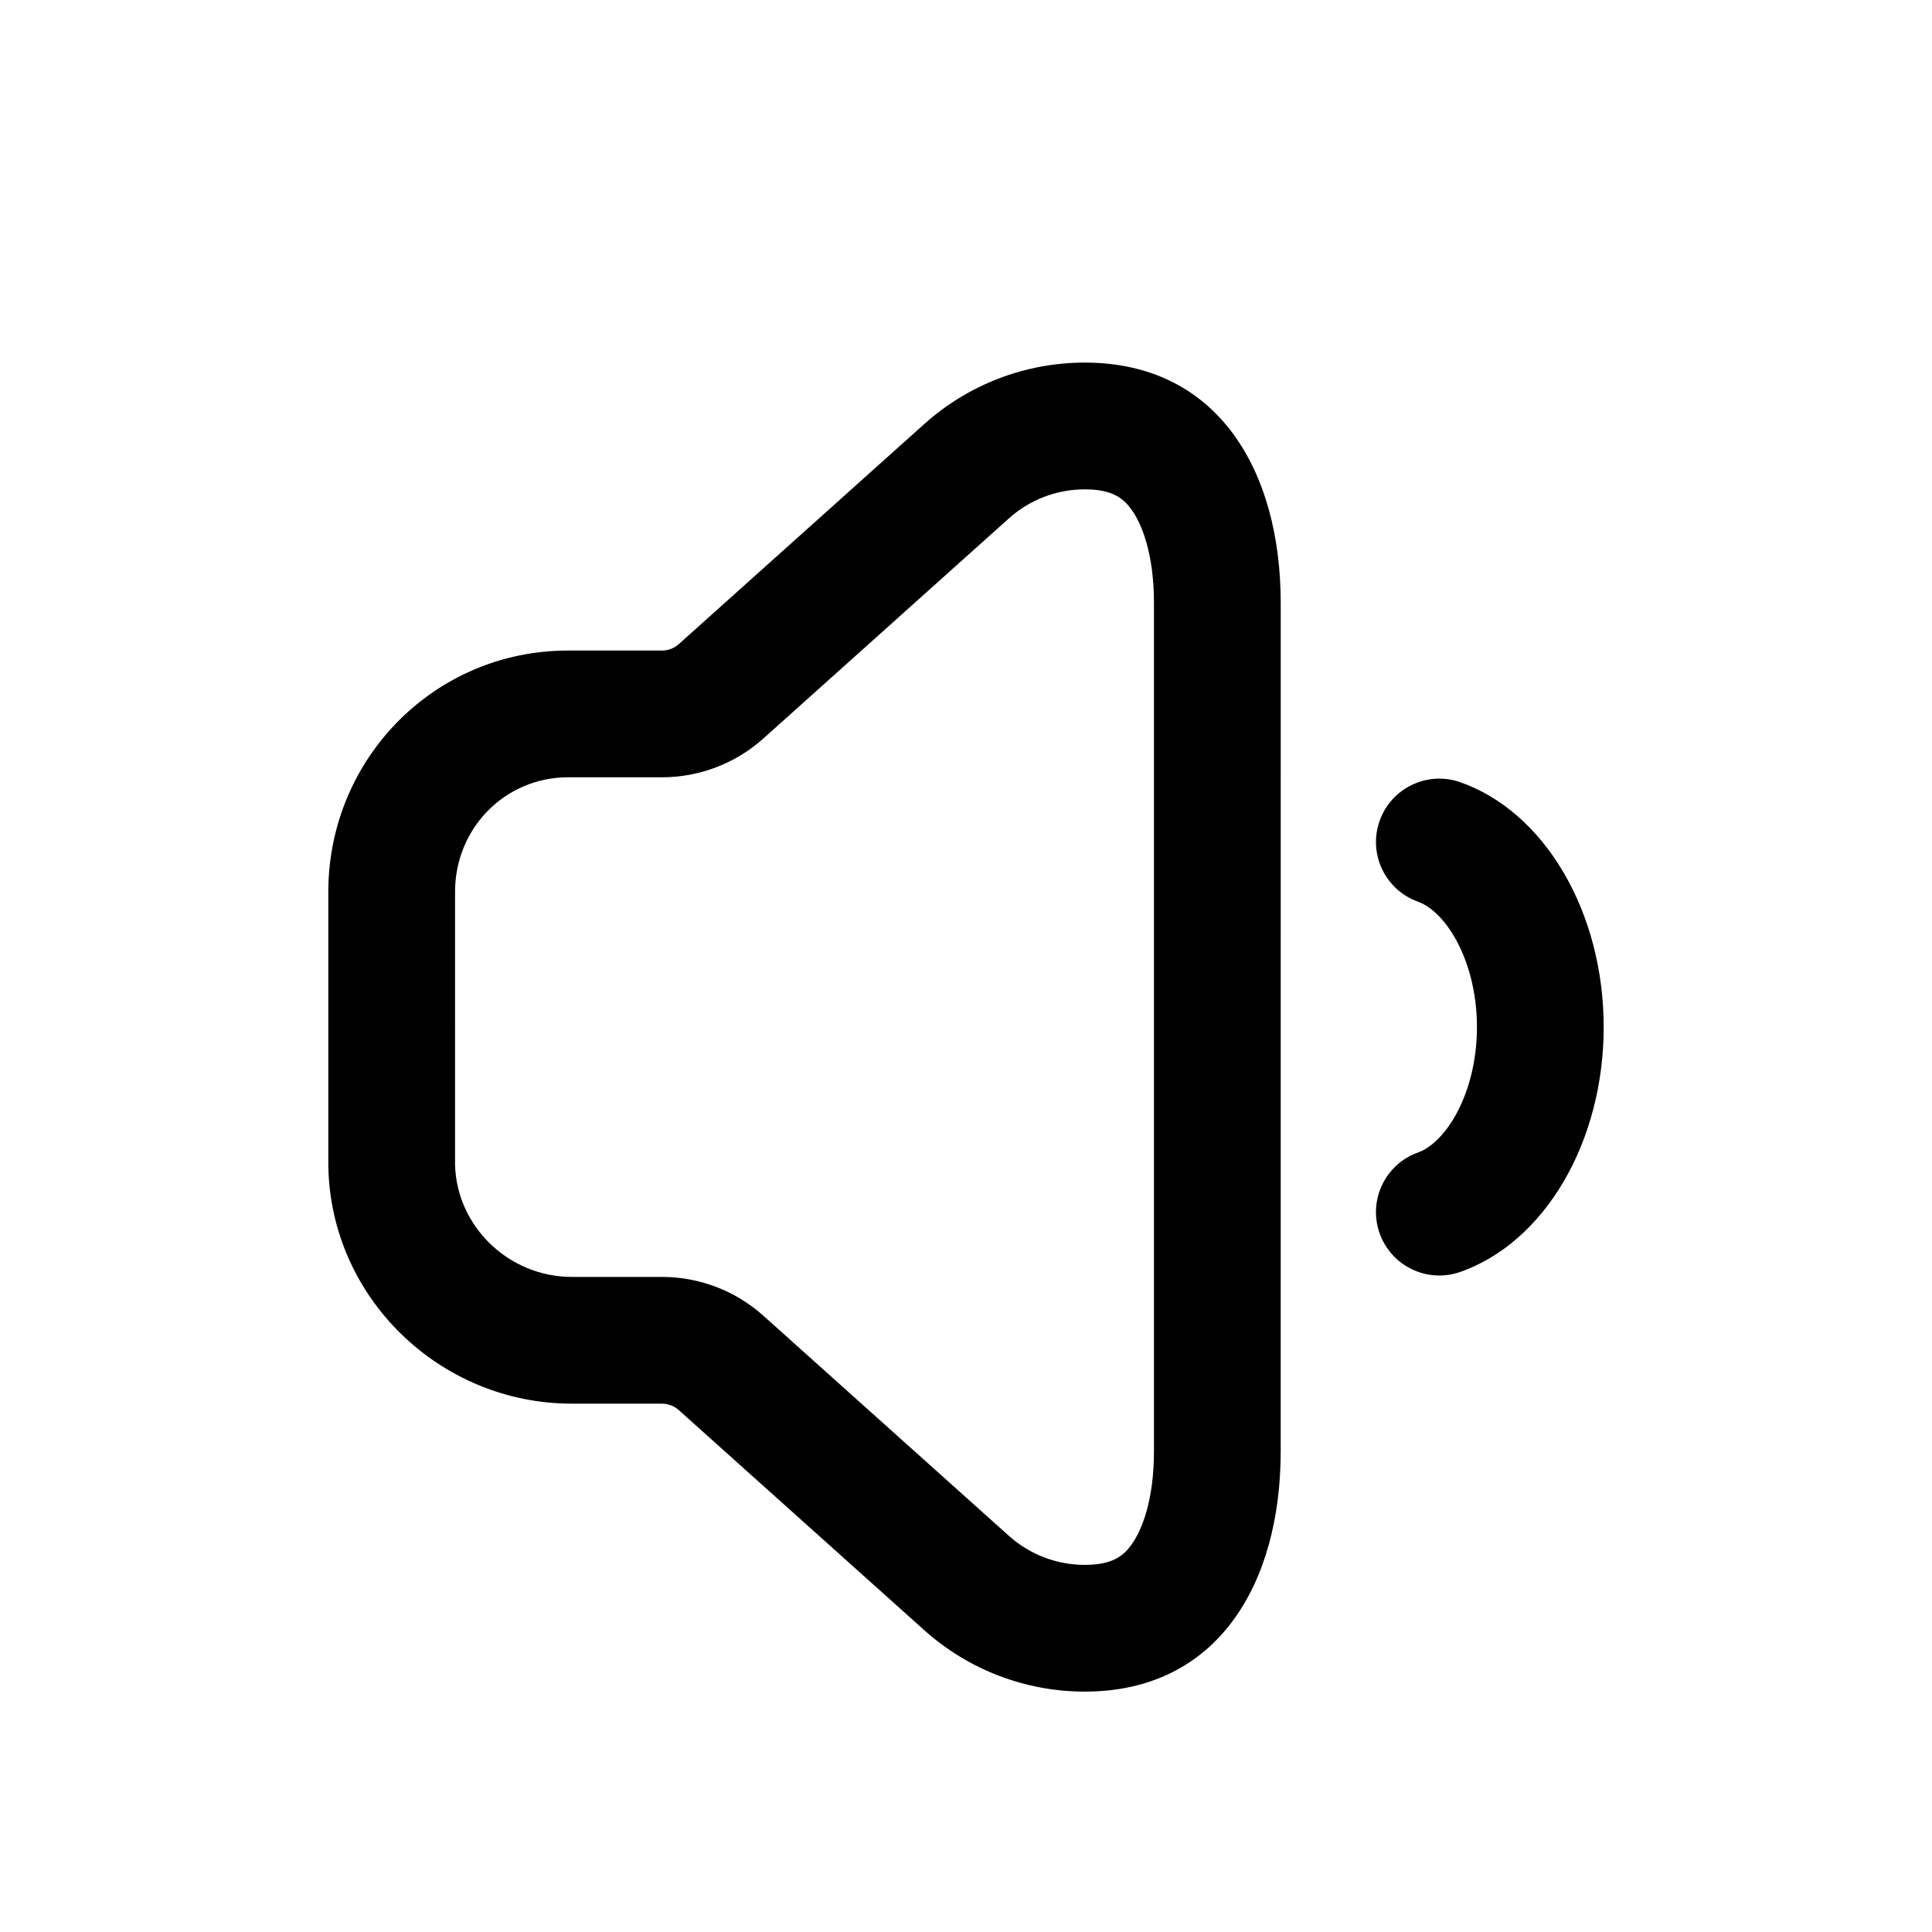 <?xml version="1.0" encoding="UTF-8"?>
<!-- Uploaded to: ICON Repo, www.iconrepo.com, Generator: ICON Repo Mixer Tools -->
<svg fill="#000000" width="800px" height="800px" version="1.1" viewBox="144 144 512 512" xmlns="http://www.w3.org/2000/svg">
 <g fill-rule="evenodd">
  <path d="m231.01 381.38v71.508c0.516 34.996 29.555 63.098 64.555 63.098h23.848c1.652 0 3.25 0.609 4.484 1.715l65.059 58.328c11.684 10.473 26.82 16.266 42.512 16.266 35.172 0 51.93-28.512 51.93-63.68l0.004-224.84c0-35.172-16.762-63.684-51.934-63.684-15.691 0-30.828 5.793-42.512 16.27l-65.059 58.328c-1.234 1.105-2.832 1.715-4.484 1.715h-24.898c-35.734 0-64.031 29.246-63.504 64.98zm33.586 71.215c0.348 16.199 14.039 29.801 30.969 29.801h23.848c9.93 0 19.512 3.664 26.902 10.297l65.062 58.328c5.519 4.949 12.672 7.688 20.09 7.688 7.277 0 10.152-2.356 12.223-5.133 2.996-4.019 6.121-12.145 6.121-24.961v-224.84c0-12.816-3.125-20.941-6.121-24.961-2.07-2.777-4.945-5.133-12.223-5.133-7.418 0-14.57 2.738-20.09 7.688l-65.062 58.328c-7.391 6.629-16.973 10.293-26.902 10.293h-24.898c-16.629 0-30.176 13.543-29.922 30.898l0.004 0.25z"/>
  <path d="m509.6 361.58c3.074-8.75 12.656-13.355 21.406-10.281 10.887 3.824 20.523 12.246 27.398 23.992 6.867 11.73 10.59 26.105 10.59 40.895s-3.723 29.16-10.59 40.891c-6.875 11.746-16.512 20.172-27.398 23.992-8.75 3.074-18.332-1.527-21.406-10.277-3.074-8.754 1.527-18.34 10.281-21.41 2.113-0.746 5.949-3.144 9.539-9.273 3.594-6.137 5.988-14.562 5.988-23.922 0-9.363-2.394-17.785-5.988-23.926-3.59-6.125-7.426-8.527-9.539-9.27-8.754-3.074-13.355-12.66-10.281-21.41z"/>
 </g>
</svg>
